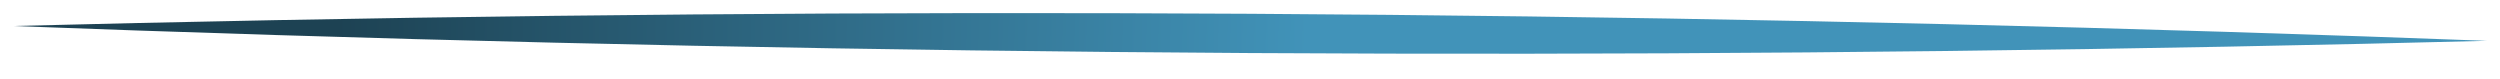 <svg width="191" height="6" viewBox="0 0 191 6" fill="none" xmlns="http://www.w3.org/2000/svg">
<g filter="url(#filter0_f_609_2319)">
<path d="M1 1.987C4.149 2.106 7.299 2.22 10.448 2.329C38.794 3.309 67.142 3.884 95.492 4.053C123.842 4.223 152.194 3.988 180.548 3.348C183.698 3.277 186.849 3.2 189.999 3.119C186.85 3 183.7 2.887 180.551 2.778C152.205 1.798 123.857 1.223 95.507 1.053C67.157 0.884 38.805 1.119 10.451 1.759C7.301 1.83 4.151 1.906 1 1.987Z" fill="url(#paint0_linear_609_2319)"/>
</g>
<defs>
<filter id="filter0_f_609_2319" x="0" y="0" width="190.999" height="5.107" filterUnits="userSpaceOnUse" color-interpolation-filters="sRGB">
<feFlood flood-opacity="0" result="BackgroundImageFix"/>
<feBlend mode="normal" in="SourceGraphic" in2="BackgroundImageFix" result="shape"/>
<feGaussianBlur stdDeviation="0.5" result="effect1_foregroundBlur_609_2319"/>
</filter>
<linearGradient id="paint0_linear_609_2319" x1="1.003" y1="1.487" x2="99.956" y2="3.098" gradientUnits="userSpaceOnUse">
<stop offset="0.25" stop-color="#1D4253"/>
<stop offset="1" stop-color="#4193B9"/>
</linearGradient>
</defs>
</svg>

